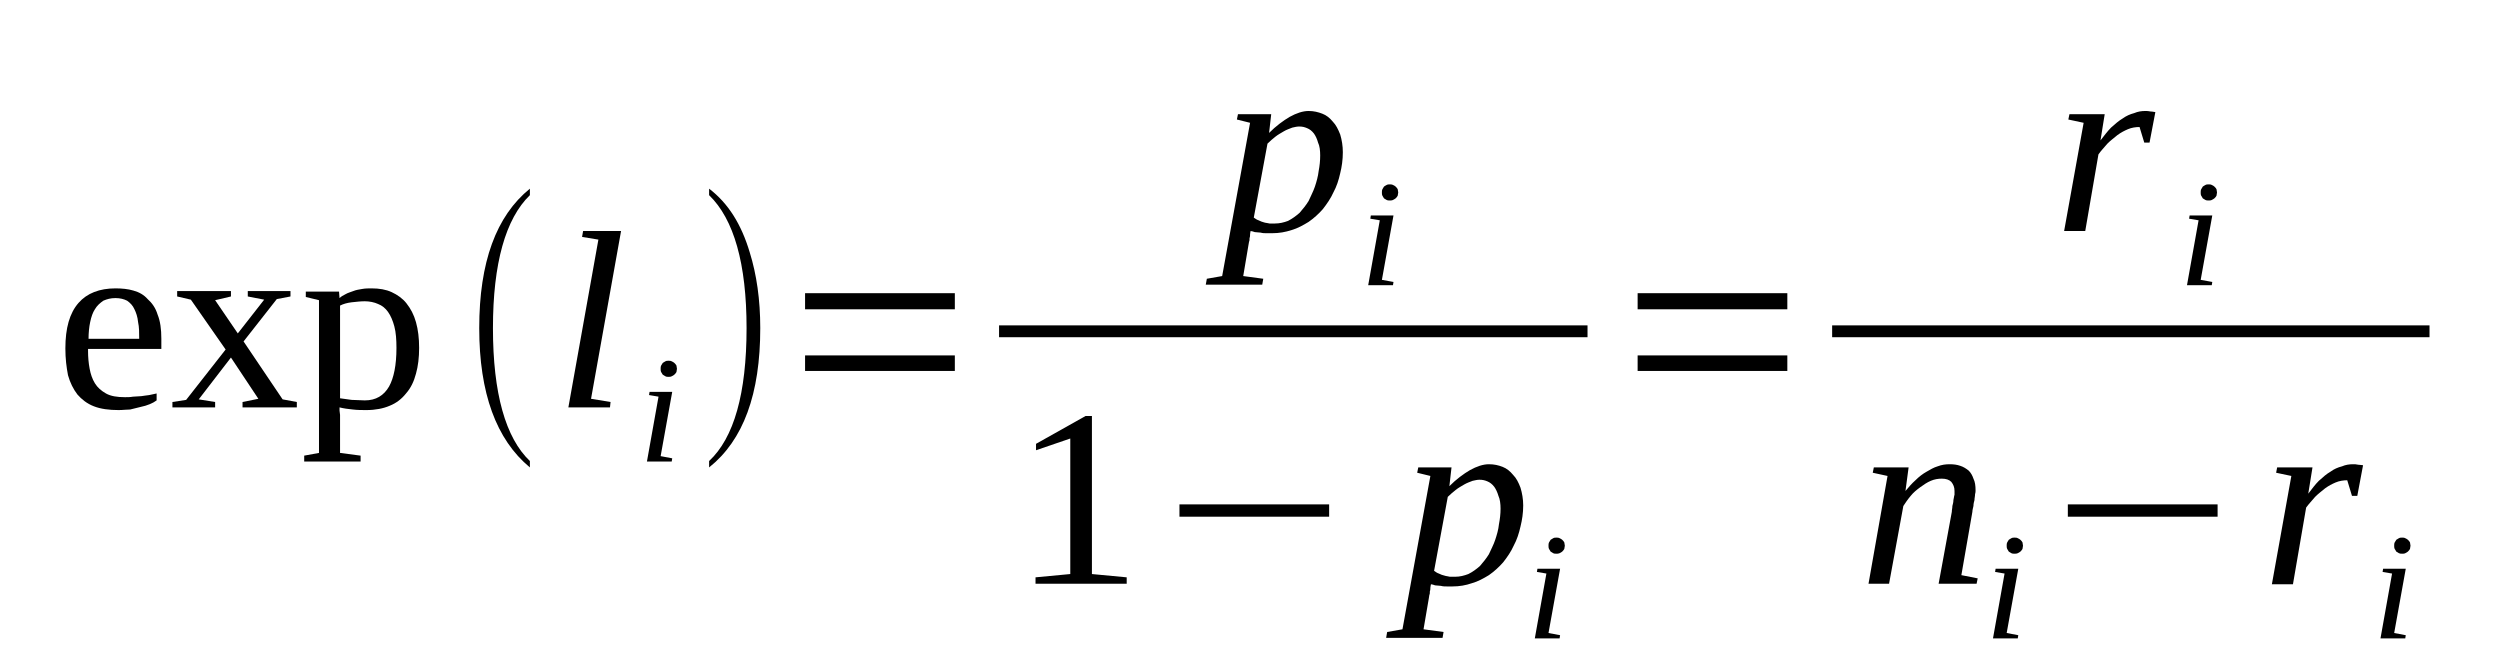 <?xml version='1.0' encoding='UTF-8'?>
<!-- This file was generated by dvisvgm 1.15.1 -->
<svg height='36pt' version='1.1' viewBox='0 -36 134 36' width='134pt' xmlns='http://www.w3.org/2000/svg' xmlns:xlink='http://www.w3.org/1999/xlink'>
<defs>
<clipPath id='clip1'>
<path clip-rule='evenodd' d='M0 -35.999H133.952V-0.029H0V-35.999'/>
</clipPath>
</defs>
<g id='page1'>
<g>
<path clip-path='url(#clip1)' d='M4.719 -17.297V-17.18C4.719 -16.863 4.746 -16.547 4.805 -16.234C4.859 -15.945 4.945 -15.688 5.086 -15.457S5.426 -15.055 5.68 -14.91C5.934 -14.766 6.273 -14.711 6.699 -14.711C6.84 -14.711 6.98 -14.711 7.121 -14.738C7.262 -14.738 7.434 -14.766 7.574 -14.766C7.715 -14.797 7.855 -14.797 7.996 -14.824C8.141 -14.852 8.281 -14.883 8.395 -14.91V-14.539C8.281 -14.453 8.168 -14.395 8.027 -14.336C7.883 -14.277 7.715 -14.223 7.547 -14.191C7.348 -14.137 7.18 -14.105 6.98 -14.051C6.781 -14.051 6.586 -14.02 6.359 -14.02C5.852 -14.02 5.398 -14.078 5.031 -14.223C4.664 -14.363 4.379 -14.594 4.152 -14.852C3.93 -15.141 3.758 -15.484 3.645 -15.887C3.562 -16.32 3.504 -16.777 3.504 -17.324C3.504 -18.414 3.73 -19.219 4.211 -19.766C4.664 -20.285 5.34 -20.543 6.187 -20.543C6.527 -20.543 6.867 -20.512 7.148 -20.426C7.461 -20.34 7.715 -20.195 7.914 -19.969C8.141 -19.766 8.336 -19.508 8.449 -19.133C8.59 -18.789 8.648 -18.359 8.648 -17.84V-17.297H4.719ZM6.187 -20.023C5.934 -20.023 5.738 -19.969 5.539 -19.883C5.371 -19.766 5.199 -19.621 5.086 -19.422C4.973 -19.25 4.891 -19.02 4.832 -18.73C4.777 -18.473 4.746 -18.156 4.746 -17.84H7.461C7.461 -18.156 7.461 -18.473 7.402 -18.73C7.375 -19.02 7.293 -19.25 7.207 -19.422C7.121 -19.621 6.98 -19.766 6.812 -19.883C6.641 -19.969 6.441 -20.023 6.187 -20.023Z' fill-rule='evenodd'/>
<path clip-path='url(#clip1)' d='M15.148 -14.594L15.91 -14.453V-14.164H13V-14.453L13.848 -14.625L12.379 -16.836L10.652 -14.594L11.531 -14.453V-14.164H9.242V-14.453L9.977 -14.566L12.094 -17.266L10.23 -19.938L9.496 -20.109V-20.398H12.379V-20.109L11.531 -19.91L12.746 -18.129L14.16 -19.938L13.281 -20.109V-20.398H15.57V-20.109L14.836 -19.969L13.055 -17.699L15.148 -14.594Z' fill-rule='evenodd'/>
<path clip-path='url(#clip1)' d='M17.098 -19.91L16.391 -20.082V-20.371H18.172L18.199 -20.023C18.285 -20.109 18.398 -20.168 18.512 -20.227C18.652 -20.312 18.793 -20.34 18.934 -20.398C19.074 -20.457 19.246 -20.484 19.414 -20.512C19.586 -20.543 19.754 -20.543 19.922 -20.543C20.32 -20.543 20.688 -20.484 20.996 -20.34C21.309 -20.195 21.59 -19.996 21.789 -19.738C22.016 -19.449 22.184 -19.133 22.297 -18.73C22.41 -18.328 22.465 -17.871 22.465 -17.352C22.465 -16.836 22.41 -16.375 22.297 -15.973C22.184 -15.543 22.016 -15.199 21.762 -14.91C21.535 -14.625 21.25 -14.395 20.883 -14.25C20.547 -14.105 20.121 -14.02 19.641 -14.02C19.414 -14.02 19.16 -14.02 18.906 -14.051C18.652 -14.078 18.426 -14.105 18.199 -14.164C18.199 -14.105 18.199 -14.051 18.199 -13.992C18.199 -13.906 18.227 -13.848 18.227 -13.762C18.227 -13.703 18.227 -13.617 18.227 -13.562C18.227 -13.504 18.227 -13.445 18.227 -13.418V-11.723L19.328 -11.578V-11.262H16.305V-11.578L17.098 -11.723V-19.91ZM21.25 -17.352C21.25 -17.785 21.223 -18.188 21.137 -18.504C21.055 -18.816 20.941 -19.078 20.801 -19.277C20.656 -19.48 20.488 -19.621 20.262 -19.707C20.066 -19.797 19.809 -19.852 19.555 -19.852C19.328 -19.852 19.105 -19.824 18.848 -19.797C18.594 -19.766 18.398 -19.707 18.227 -19.621V-14.652C18.426 -14.625 18.625 -14.594 18.848 -14.566C19.074 -14.566 19.328 -14.539 19.555 -14.539C20.148 -14.539 20.574 -14.797 20.855 -15.285C21.109 -15.742 21.25 -16.434 21.25 -17.352Z' fill-rule='evenodd'/>
<path clip-path='url(#clip1)' d='M28.402 -11.289V-10.946C26.594 -12.442 25.687 -14.942 25.687 -18.414C25.687 -21.95 26.594 -24.422 28.402 -25.887V-25.539C27.101 -24.278 26.422 -21.891 26.422 -18.414C26.422 -14.91 27.101 -12.528 28.402 -11.289Z' fill-rule='evenodd'/>
<path clip-path='url(#clip1)' d='M31.68 -14.625L32.726 -14.453L32.695 -14.164H30.465L32.074 -23.157L31.199 -23.301L31.254 -23.617H33.289L31.68 -14.625Z' fill-rule='evenodd'/>
<path clip-path='url(#clip1)' d='M35.41 -11.551L36.031 -11.434L36.004 -11.262H34.676L35.297 -14.739L34.789 -14.825L34.816 -14.996H36.031L35.41 -11.551ZM36.285 -16.235C36.285 -16.176 36.258 -16.117 36.258 -16.059C36.23 -16.004 36.199 -15.973 36.144 -15.918C36.117 -15.887 36.058 -15.86 36.004 -15.832C35.945 -15.801 35.891 -15.801 35.832 -15.801C35.777 -15.801 35.719 -15.801 35.664 -15.832C35.609 -15.86 35.578 -15.887 35.523 -15.918C35.496 -15.973 35.465 -16.004 35.437 -16.059C35.41 -16.117 35.41 -16.176 35.41 -16.235C35.41 -16.289 35.41 -16.348 35.437 -16.407C35.465 -16.461 35.496 -16.492 35.523 -16.547C35.578 -16.578 35.609 -16.606 35.664 -16.633C35.719 -16.664 35.777 -16.664 35.832 -16.664C35.891 -16.664 35.945 -16.664 36.004 -16.633C36.058 -16.606 36.117 -16.578 36.144 -16.547C36.199 -16.492 36.23 -16.461 36.258 -16.407C36.258 -16.348 36.285 -16.289 36.285 -16.235Z' fill-rule='evenodd'/>
<path clip-path='url(#clip1)' d='M38.008 -11.289C39.34 -12.528 40.016 -14.91 40.016 -18.414C40.016 -21.864 39.34 -24.25 38.008 -25.539V-25.887C39.027 -25.11 39.734 -23.989 40.187 -22.469C40.554 -21.289 40.75 -19.938 40.75 -18.414C40.75 -14.883 39.847 -12.41 38.008 -10.946V-11.289Z' fill-rule='evenodd'/>
<path clip-path='url(#clip1)' d='M43.152 -16.117V-16.95H51.179V-16.117H43.152ZM43.152 -19.422V-20.285H51.179V-19.422H43.152Z' fill-rule='evenodd'/>
<path clip-path='url(#clip1)' d='M67.031 -23.617C67.031 -23.586 67.004 -23.5 67.004 -23.446C67.004 -23.387 67.004 -23.301 66.976 -23.242C66.976 -23.157 66.976 -23.098 66.949 -23.043C66.949 -22.985 66.918 -22.926 66.918 -22.867L66.637 -21.203L67.711 -21.059L67.656 -20.742H64.629L64.687 -21.059L65.508 -21.203L67.004 -29.418L66.297 -29.594L66.355 -29.879H68.137L68.023 -28.875C68.391 -29.246 68.785 -29.535 69.125 -29.735C69.492 -29.938 69.832 -30.051 70.141 -30.051C70.426 -30.051 70.648 -29.992 70.875 -29.907C71.101 -29.821 71.273 -29.68 71.441 -29.477C71.609 -29.305 71.722 -29.075 71.836 -28.789C71.922 -28.5 71.976 -28.184 71.976 -27.84C71.976 -27.438 71.922 -27.063 71.836 -26.719C71.754 -26.344 71.641 -26 71.469 -25.684C71.328 -25.367 71.129 -25.082 70.906 -24.793C70.68 -24.535 70.426 -24.305 70.141 -24.106C69.859 -23.934 69.547 -23.758 69.238 -23.672C68.898 -23.559 68.558 -23.5 68.191 -23.5C68.078 -23.5 67.992 -23.5 67.879 -23.5C67.766 -23.5 67.683 -23.5 67.57 -23.532C67.457 -23.532 67.371 -23.559 67.258 -23.559C67.176 -23.586 67.09 -23.617 67.031 -23.617ZM67.203 -24.336C67.285 -24.278 67.371 -24.219 67.457 -24.192C67.57 -24.133 67.656 -24.106 67.766 -24.075C67.851 -24.047 67.965 -24.047 68.051 -24.02C68.164 -24.02 68.246 -24.02 68.332 -24.02C68.586 -24.02 68.812 -24.075 69.039 -24.16C69.266 -24.278 69.465 -24.422 69.66 -24.594C69.832 -24.793 70 -24.996 70.141 -25.227C70.254 -25.485 70.394 -25.742 70.48 -26C70.566 -26.258 70.648 -26.547 70.68 -26.832C70.734 -27.121 70.762 -27.379 70.762 -27.668C70.762 -27.926 70.734 -28.184 70.648 -28.356C70.594 -28.559 70.508 -28.731 70.426 -28.844C70.312 -28.989 70.199 -29.075 70.055 -29.133C69.914 -29.192 69.801 -29.219 69.633 -29.219C69.519 -29.219 69.406 -29.192 69.266 -29.16C69.125 -29.102 68.953 -29.047 68.812 -28.961C68.672 -28.875 68.504 -28.789 68.359 -28.672C68.219 -28.559 68.078 -28.442 67.937 -28.301L67.203 -24.336Z' fill-rule='evenodd'/>
<path clip-path='url(#clip1)' d='M74.07 -21L74.691 -20.887L74.664 -20.715H73.336L73.957 -24.192L73.449 -24.278L73.476 -24.45H74.691L74.07 -21ZM74.945 -25.684C74.945 -25.629 74.918 -25.571 74.918 -25.512C74.891 -25.453 74.859 -25.426 74.805 -25.367C74.777 -25.34 74.719 -25.313 74.664 -25.282C74.605 -25.254 74.551 -25.254 74.492 -25.254C74.437 -25.254 74.379 -25.254 74.324 -25.282C74.266 -25.313 74.238 -25.34 74.183 -25.367C74.152 -25.426 74.125 -25.453 74.097 -25.512C74.07 -25.571 74.07 -25.629 74.07 -25.684C74.07 -25.742 74.07 -25.801 74.097 -25.856C74.125 -25.914 74.152 -25.942 74.183 -26C74.238 -26.032 74.266 -26.059 74.324 -26.086C74.379 -26.117 74.437 -26.117 74.492 -26.117C74.551 -26.117 74.605 -26.117 74.664 -26.086C74.719 -26.059 74.777 -26.032 74.805 -26C74.859 -25.942 74.891 -25.914 74.918 -25.856C74.918 -25.801 74.945 -25.742 74.945 -25.684Z' fill-rule='evenodd'/>
<path clip-path='url(#clip1)' d='M53.55 -18.56H85.091V-17.925H53.55V-18.56Z' fill-rule='evenodd'/>
<path clip-path='url(#clip1)' d='M58.527 -5.231L60.391 -5.055V-4.711H55.504V-5.055L57.367 -5.231V-12.496L55.531 -11.867V-12.211L58.187 -13.703H58.527V-5.231Z' fill-rule='evenodd'/>
<path clip-path='url(#clip1)' d='M63.219 -8.305V-8.965H71.242V-8.305H63.219Z' fill-rule='evenodd'/>
<path clip-path='url(#clip1)' d='M76.699 -4.684C76.699 -4.653 76.668 -4.567 76.668 -4.512C76.668 -4.453 76.668 -4.368 76.641 -4.309C76.641 -4.223 76.641 -4.164 76.613 -4.11C76.613 -4.051 76.586 -3.993 76.586 -3.938L76.301 -2.27L77.375 -2.125L77.32 -1.809H74.297L74.351 -2.125L75.172 -2.27L76.668 -10.489L75.961 -10.661L76.019 -10.946H77.801L77.687 -9.942C78.055 -10.313 78.449 -10.602 78.789 -10.801C79.156 -11.004 79.496 -11.117 79.805 -11.117C80.09 -11.117 80.316 -11.063 80.539 -10.977C80.766 -10.887 80.937 -10.746 81.105 -10.543C81.277 -10.371 81.391 -10.141 81.5 -9.856C81.586 -9.567 81.644 -9.25 81.644 -8.907C81.644 -8.504 81.586 -8.129 81.5 -7.785C81.418 -7.414 81.305 -7.067 81.133 -6.75C80.992 -6.434 80.797 -6.149 80.57 -5.86C80.344 -5.602 80.09 -5.371 79.805 -5.172C79.523 -5 79.211 -4.828 78.902 -4.743C78.562 -4.625 78.222 -4.567 77.855 -4.567C77.742 -4.567 77.66 -4.567 77.547 -4.567S77.347 -4.567 77.234 -4.598C77.121 -4.598 77.035 -4.625 76.922 -4.625C76.84 -4.653 76.754 -4.684 76.699 -4.684ZM76.867 -5.403C76.953 -5.344 77.035 -5.285 77.121 -5.258C77.234 -5.2 77.32 -5.172 77.433 -5.145C77.516 -5.114 77.629 -5.114 77.715 -5.086C77.828 -5.086 77.914 -5.086 77.996 -5.086C78.25 -5.086 78.476 -5.145 78.703 -5.231C78.93 -5.344 79.129 -5.489 79.324 -5.66C79.496 -5.86 79.664 -6.063 79.805 -6.293C79.918 -6.551 80.062 -6.809 80.144 -7.067C80.23 -7.325 80.316 -7.614 80.344 -7.903C80.398 -8.188 80.43 -8.446 80.43 -8.735C80.43 -8.992 80.398 -9.25 80.316 -9.422C80.258 -9.625 80.172 -9.797 80.09 -9.91C79.976 -10.055 79.863 -10.141 79.722 -10.2C79.582 -10.258 79.469 -10.286 79.297 -10.286C79.183 -10.286 79.07 -10.258 78.93 -10.227C78.789 -10.172 78.621 -10.114 78.476 -10.028C78.336 -9.942 78.168 -9.856 78.027 -9.739C77.883 -9.625 77.742 -9.508 77.601 -9.368L76.867 -5.403Z' fill-rule='evenodd'/>
<path clip-path='url(#clip1)' d='M83 -2.071L83.621 -1.953L83.594 -1.782H82.266L82.887 -5.258L82.379 -5.344L82.406 -5.516H83.621L83 -2.071ZM83.875 -6.75C83.875 -6.696 83.847 -6.637 83.847 -6.578C83.82 -6.524 83.789 -6.492 83.734 -6.434C83.707 -6.407 83.648 -6.379 83.594 -6.348C83.535 -6.321 83.48 -6.321 83.422 -6.321C83.367 -6.321 83.308 -6.321 83.254 -6.348C83.199 -6.379 83.168 -6.407 83.113 -6.434C83.086 -6.492 83.055 -6.524 83.027 -6.578C83 -6.637 83 -6.696 83 -6.75C83 -6.809 83 -6.867 83.027 -6.926C83.055 -6.981 83.086 -7.012 83.113 -7.067C83.168 -7.098 83.199 -7.125 83.254 -7.153C83.308 -7.184 83.367 -7.184 83.422 -7.184C83.48 -7.184 83.535 -7.184 83.594 -7.153C83.648 -7.125 83.707 -7.098 83.734 -7.067C83.789 -7.012 83.82 -6.981 83.847 -6.926C83.847 -6.867 83.875 -6.809 83.875 -6.75Z' fill-rule='evenodd'/>
<path clip-path='url(#clip1)' d='M87.777 -16.117V-16.95H95.801V-16.117H87.777ZM87.777 -19.422V-20.285H95.801V-19.422H87.777Z' fill-rule='evenodd'/>
<path clip-path='url(#clip1)' d='M114.988 -30.051C115.074 -30.051 115.16 -30.051 115.273 -30.024C115.387 -30.024 115.469 -29.992 115.527 -29.992L115.215 -28.356H114.933L114.68 -29.192C114.48 -29.192 114.254 -29.16 114.058 -29.075C113.859 -28.989 113.691 -28.903 113.492 -28.758C113.324 -28.614 113.125 -28.473 112.957 -28.301C112.785 -28.098 112.617 -27.926 112.476 -27.723L111.769 -23.617H110.637L111.683 -29.418L110.863 -29.594L110.922 -29.879H112.812L112.586 -28.473C112.785 -28.731 112.957 -28.961 113.152 -29.16C113.379 -29.364 113.578 -29.535 113.773 -29.649C113.973 -29.793 114.172 -29.879 114.394 -29.938C114.594 -30.024 114.793 -30.051 114.988 -30.051Z' fill-rule='evenodd'/>
<path clip-path='url(#clip1)' d='M117.957 -21L118.578 -20.887L118.551 -20.715H117.223L117.844 -24.192L117.336 -24.278L117.363 -24.45H118.578L117.957 -21ZM118.832 -25.684C118.832 -25.629 118.805 -25.571 118.805 -25.512C118.777 -25.453 118.75 -25.426 118.691 -25.367C118.664 -25.34 118.605 -25.313 118.551 -25.282C118.496 -25.254 118.437 -25.254 118.383 -25.254C118.324 -25.254 118.269 -25.254 118.211 -25.282C118.156 -25.313 118.125 -25.34 118.07 -25.367C118.043 -25.426 118.015 -25.453 117.984 -25.512C117.957 -25.571 117.957 -25.629 117.957 -25.684C117.957 -25.742 117.957 -25.801 117.984 -25.856C118.015 -25.914 118.043 -25.942 118.07 -26C118.125 -26.032 118.156 -26.059 118.211 -26.086C118.269 -26.117 118.324 -26.117 118.383 -26.117C118.437 -26.117 118.496 -26.117 118.551 -26.086C118.605 -26.059 118.664 -26.032 118.691 -26C118.75 -25.942 118.777 -25.914 118.805 -25.856C118.805 -25.801 118.832 -25.742 118.832 -25.684Z' fill-rule='evenodd'/>
<path clip-path='url(#clip1)' d='M98.203 -18.56H130.222V-17.925H98.203V-18.56Z' fill-rule='evenodd'/>
<path clip-path='url(#clip1)' d='M104.762 -9.684C104.762 -9.883 104.703 -10.028 104.59 -10.172C104.476 -10.286 104.308 -10.344 104.082 -10.344C103.883 -10.344 103.687 -10.313 103.488 -10.227C103.289 -10.141 103.121 -10.028 102.922 -9.883C102.726 -9.739 102.555 -9.598 102.414 -9.422C102.246 -9.223 102.133 -9.051 102.019 -8.879L101.254 -4.711H100.152L101.172 -10.489L100.379 -10.661L100.437 -10.946H102.301L102.133 -9.684C102.301 -9.883 102.473 -10.086 102.668 -10.258C102.867 -10.457 103.062 -10.602 103.262 -10.715C103.461 -10.832 103.656 -10.946 103.855 -11.004C104.082 -11.09 104.281 -11.117 104.504 -11.117C104.73 -11.117 104.902 -11.09 105.07 -11.032C105.242 -10.977 105.383 -10.887 105.523 -10.774C105.637 -10.661 105.719 -10.516 105.777 -10.344C105.863 -10.172 105.89 -9.969 105.89 -9.711C105.89 -9.653 105.89 -9.598 105.863 -9.508C105.863 -9.395 105.832 -9.309 105.832 -9.196C105.805 -9.106 105.777 -8.992 105.777 -8.879C105.75 -8.762 105.719 -8.649 105.719 -8.563L105.129 -5.172L106.004 -5L105.945 -4.711H103.91L104.617 -8.563C104.617 -8.676 104.648 -8.762 104.648 -8.879C104.676 -8.992 104.703 -9.078 104.703 -9.196C104.73 -9.282 104.73 -9.395 104.762 -9.481C104.762 -9.539 104.762 -9.625 104.762 -9.684Z' fill-rule='evenodd'/>
<path clip-path='url(#clip1)' d='M107.558 -2.071L108.18 -1.953L108.152 -1.782H106.824L107.445 -5.258L106.937 -5.344L106.965 -5.516H108.18L107.558 -2.071ZM108.433 -6.75C108.433 -6.696 108.406 -6.637 108.406 -6.578C108.379 -6.524 108.348 -6.492 108.293 -6.434C108.265 -6.407 108.207 -6.379 108.152 -6.348C108.094 -6.321 108.039 -6.321 107.98 -6.321C107.926 -6.321 107.867 -6.321 107.812 -6.348C107.754 -6.379 107.726 -6.407 107.672 -6.434C107.64 -6.492 107.613 -6.524 107.586 -6.578C107.558 -6.637 107.558 -6.696 107.558 -6.75C107.558 -6.809 107.558 -6.867 107.586 -6.926C107.613 -6.981 107.64 -7.012 107.672 -7.067C107.726 -7.098 107.754 -7.125 107.812 -7.153C107.867 -7.184 107.926 -7.184 107.98 -7.184C108.039 -7.184 108.094 -7.184 108.152 -7.153C108.207 -7.125 108.265 -7.098 108.293 -7.067C108.348 -7.012 108.379 -6.981 108.406 -6.926C108.406 -6.867 108.433 -6.809 108.433 -6.75Z' fill-rule='evenodd'/>
<path clip-path='url(#clip1)' d='M110.836 -8.305V-8.965H118.863V-8.305H110.836Z' fill-rule='evenodd'/>
<path clip-path='url(#clip1)' d='M126.125 -11.117C126.211 -11.117 126.293 -11.117 126.406 -11.09C126.519 -11.09 126.605 -11.063 126.66 -11.063L126.351 -9.422H126.066L125.812 -10.258C125.617 -10.258 125.39 -10.227 125.191 -10.141C124.992 -10.055 124.824 -9.969 124.625 -9.825C124.457 -9.684 124.258 -9.539 124.09 -9.368C123.922 -9.164 123.75 -8.992 123.609 -8.793L122.902 -4.684H121.773L122.816 -10.489L122 -10.661L122.055 -10.946H123.949L123.723 -9.539C123.922 -9.797 124.09 -10.028 124.289 -10.227C124.512 -10.43 124.711 -10.602 124.91 -10.715C125.105 -10.86 125.305 -10.946 125.531 -11.004C125.73 -11.09 125.926 -11.117 126.125 -11.117Z' fill-rule='evenodd'/>
<path clip-path='url(#clip1)' d='M128.328 -2.071L128.949 -1.953L128.922 -1.782H127.594L128.215 -5.258L127.707 -5.344L127.734 -5.516H128.949L128.328 -2.071ZM129.203 -6.75C129.203 -6.696 129.176 -6.637 129.176 -6.578C129.148 -6.524 129.121 -6.492 129.062 -6.434C129.035 -6.407 128.98 -6.379 128.922 -6.348C128.867 -6.321 128.808 -6.321 128.754 -6.321C128.695 -6.321 128.64 -6.321 128.582 -6.348C128.527 -6.379 128.5 -6.407 128.441 -6.434C128.414 -6.492 128.387 -6.524 128.355 -6.578C128.328 -6.637 128.328 -6.696 128.328 -6.75C128.328 -6.809 128.328 -6.867 128.355 -6.926C128.387 -6.981 128.414 -7.012 128.441 -7.067C128.5 -7.098 128.527 -7.125 128.582 -7.153C128.64 -7.184 128.695 -7.184 128.754 -7.184C128.808 -7.184 128.867 -7.184 128.922 -7.153C128.98 -7.125 129.035 -7.098 129.062 -7.067C129.121 -7.012 129.148 -6.981 129.176 -6.926C129.176 -6.867 129.203 -6.809 129.203 -6.75Z' fill-rule='evenodd'/>
</g>
</g>
</svg>
